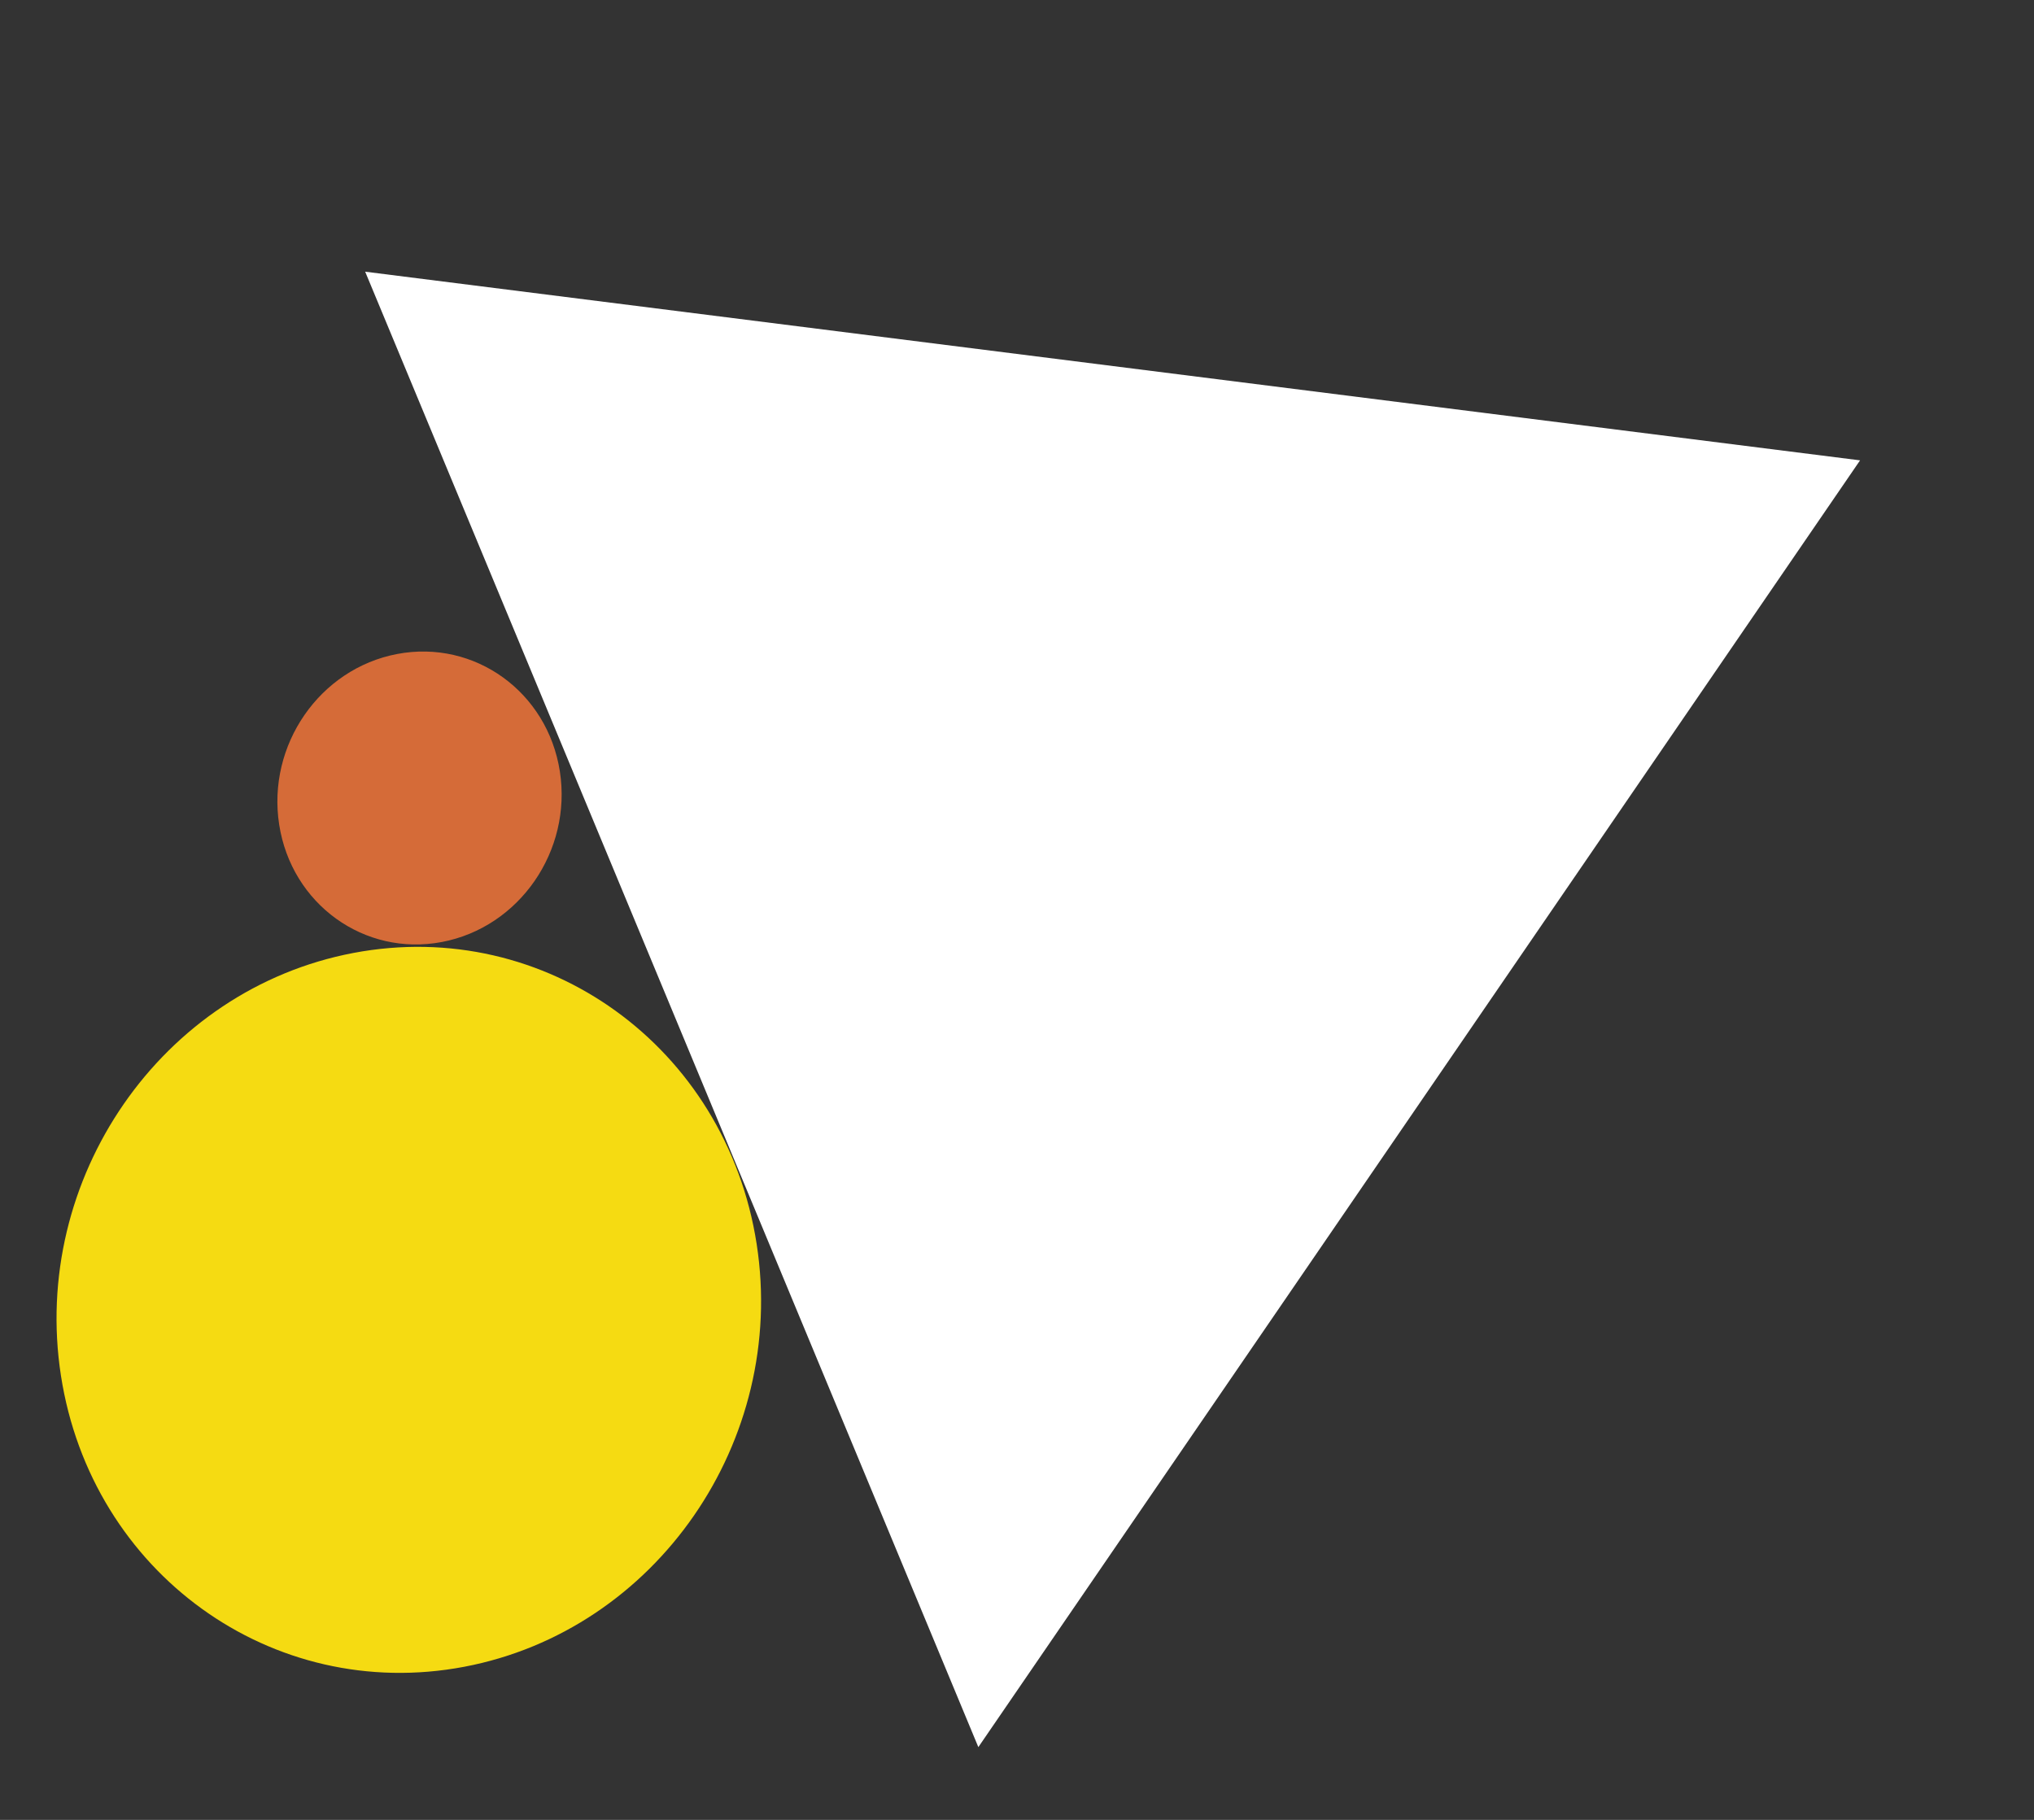 <svg width="190" height="170" viewBox="0 0 190 170" fill="none" xmlns="http://www.w3.org/2000/svg">
<rect x="0" y="0" width="190" height="170" fill="#333333" stroke="none"/>
<path d="M173.753 43.003L91.389 163.204L34.111 25.379L173.753 43.003Z" fill="white"/>
<path d="M5.694 128.513C8.549 146.927 25.41 159.099 43.356 155.7C61.302 152.301 73.536 134.618 70.681 116.204C67.827 97.79 50.965 85.618 33.019 89.017C15.074 92.416 2.84 110.099 5.694 128.513Z" fill="#F5DB12"/>
<path d="M26.078 77.027C27.229 84.457 34.032 89.368 41.273 87.996C48.514 86.625 53.45 79.49 52.298 72.061C51.146 64.631 44.343 59.72 37.102 61.091C29.862 62.463 24.926 69.597 26.078 77.027Z" fill="#D56B38"/>
</svg>
